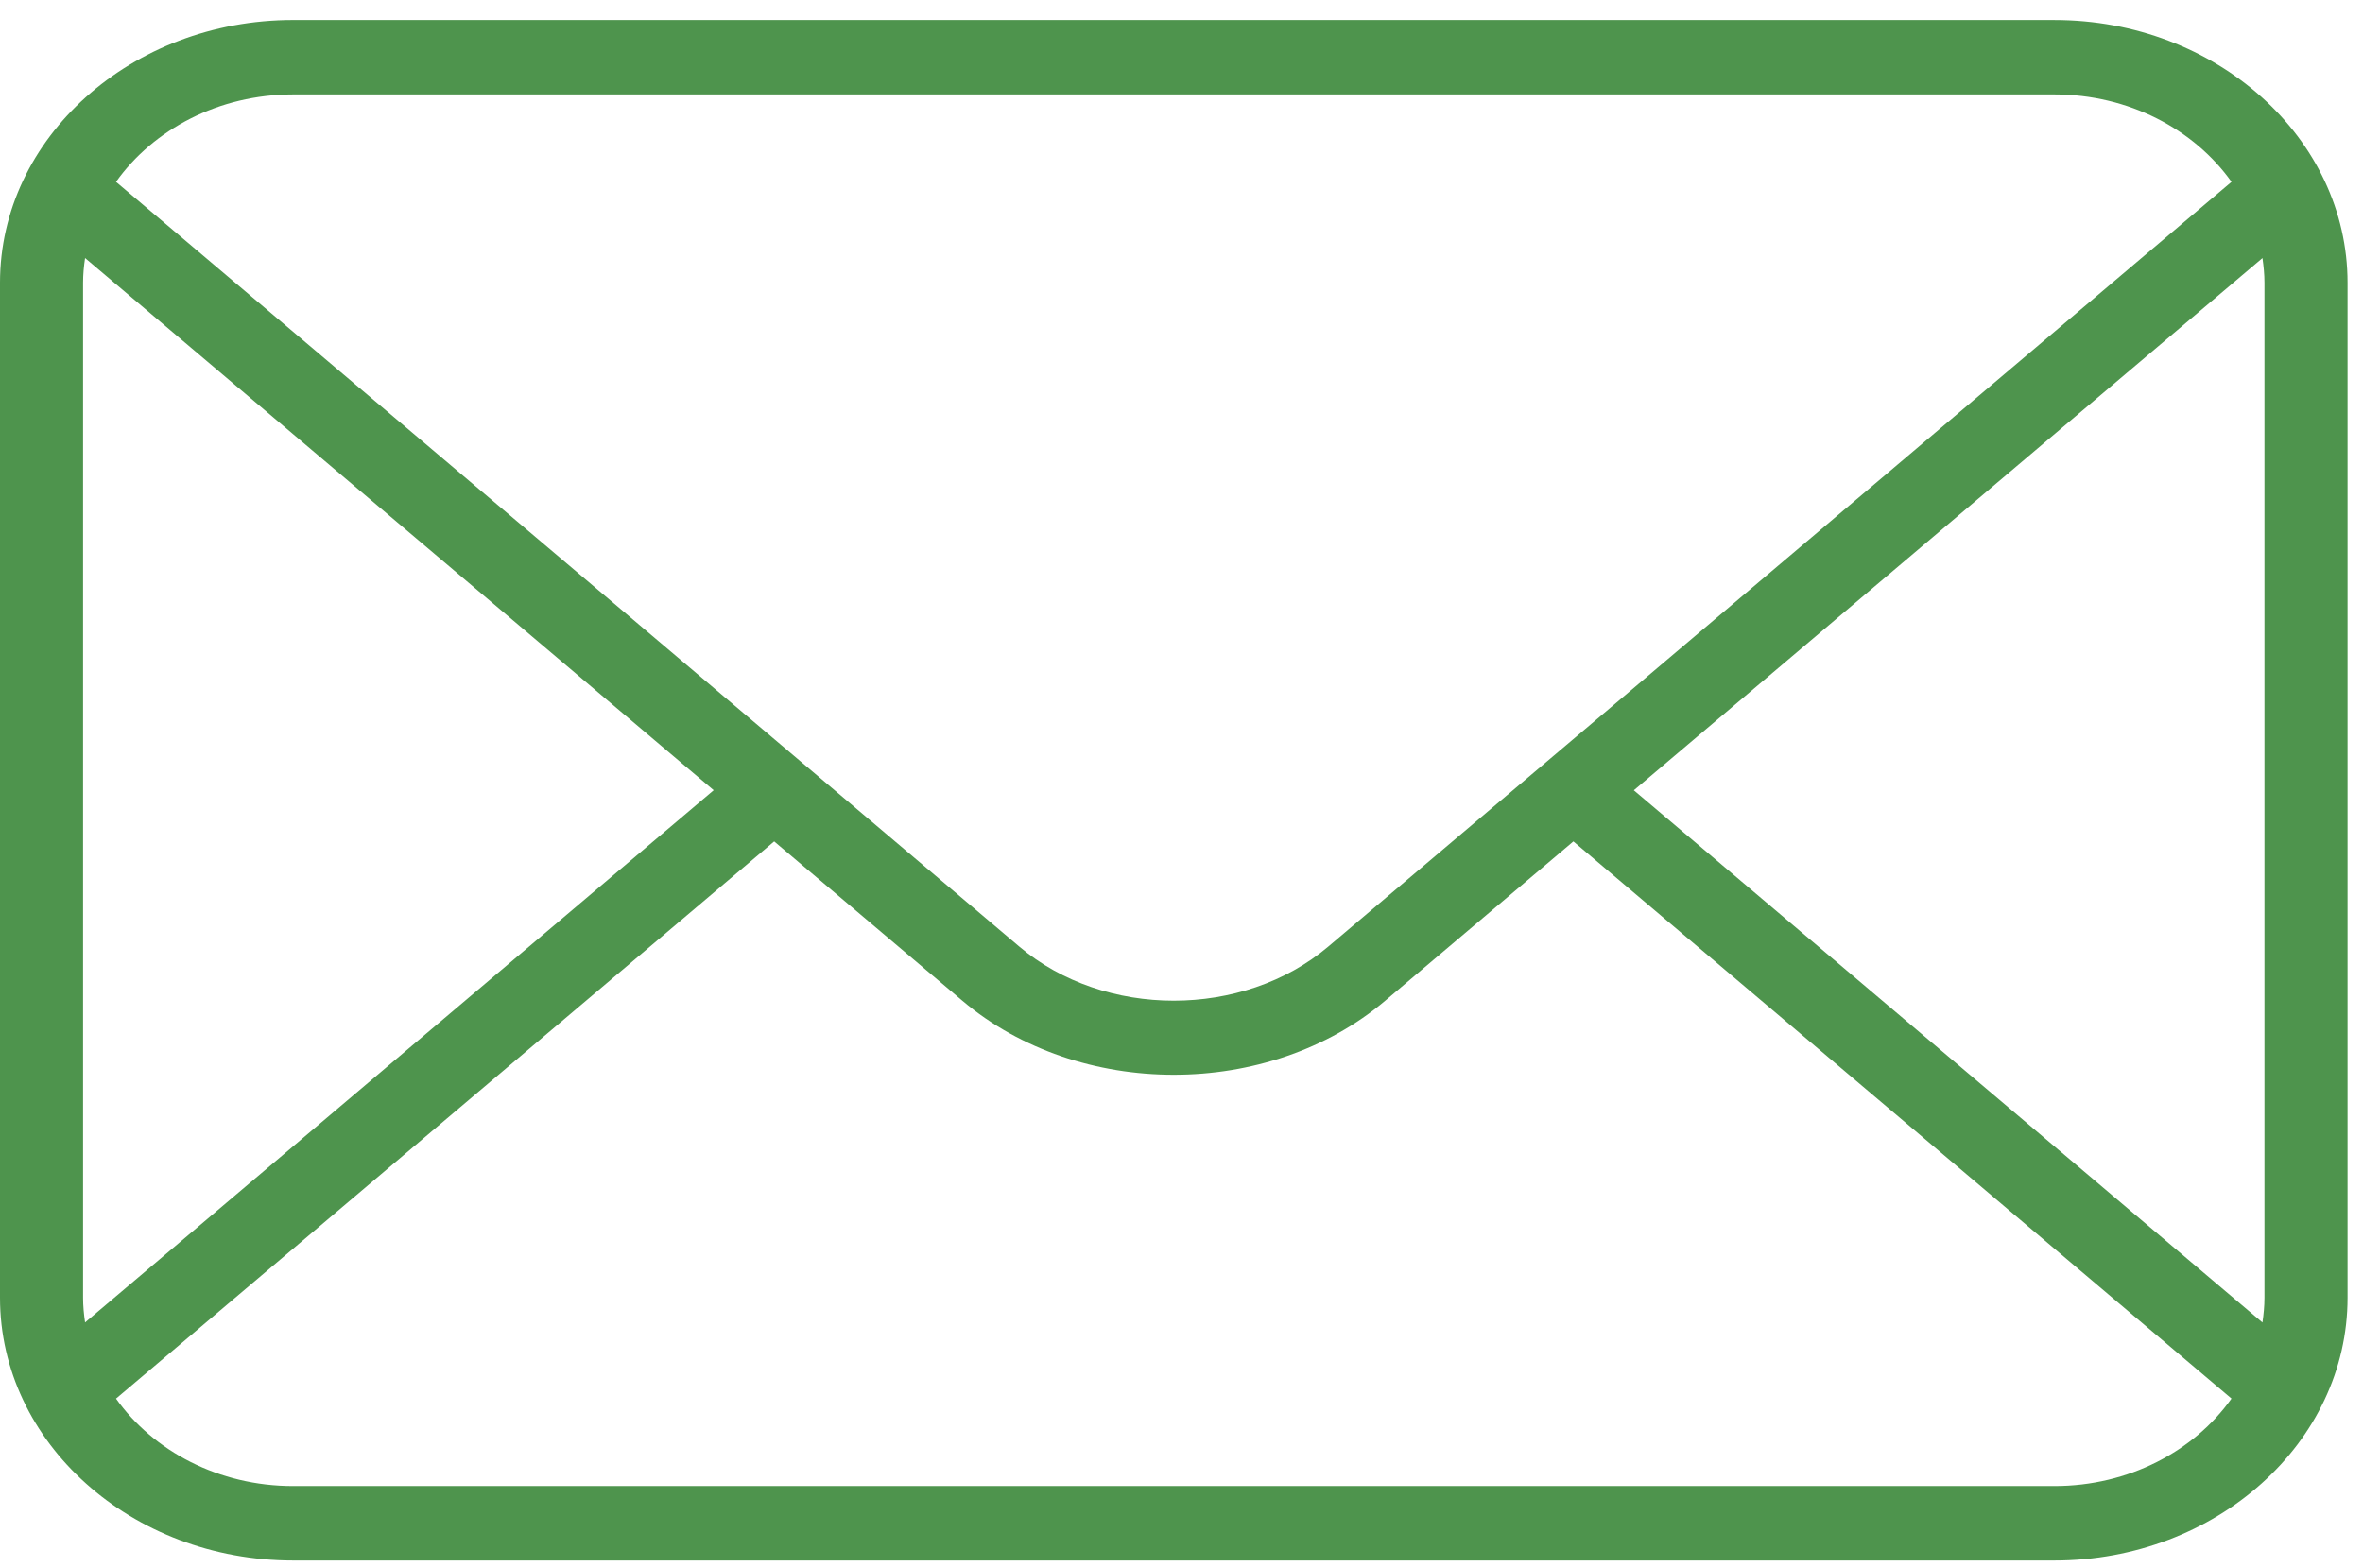 <svg width="110" height="73" viewBox="0 0 110 73" fill="none" xmlns="http://www.w3.org/2000/svg">
<path d="M95.635 0.93H13.646C6.122 0.93 0 6.417 0 13.162V60.415C0 67.161 6.122 72.649 13.646 72.649H95.635C103.159 72.649 109.281 67.16 109.281 60.414V13.164C109.281 6.419 103.159 0.931 95.635 0.931L95.635 0.93ZM13.646 4.395H95.635C99.099 4.395 102.142 6.023 103.879 8.466L61.83 44.069C57.864 47.424 51.416 47.424 47.452 44.069L5.401 8.466C7.14 6.023 10.182 4.395 13.646 4.395ZM3.96 61.565C3.905 61.187 3.867 60.805 3.867 60.413V13.162C3.867 12.773 3.904 12.389 3.96 12.012L33.223 36.788L3.96 61.565ZM95.634 69.181H13.645C10.181 69.181 7.138 67.554 5.401 65.111L36.039 39.171L44.8 46.587C47.512 48.885 51.077 50.034 54.641 50.034C58.205 50.034 61.771 48.885 64.482 46.587L73.242 39.171L103.878 65.109C102.142 67.554 99.098 69.181 95.634 69.181ZM105.413 13.162V60.415C105.413 60.808 105.374 61.188 105.32 61.567L76.057 36.791L105.32 12.014C105.374 12.391 105.413 12.774 105.413 13.163L105.413 13.162Z" fill="#4E944D"/>
</svg>
